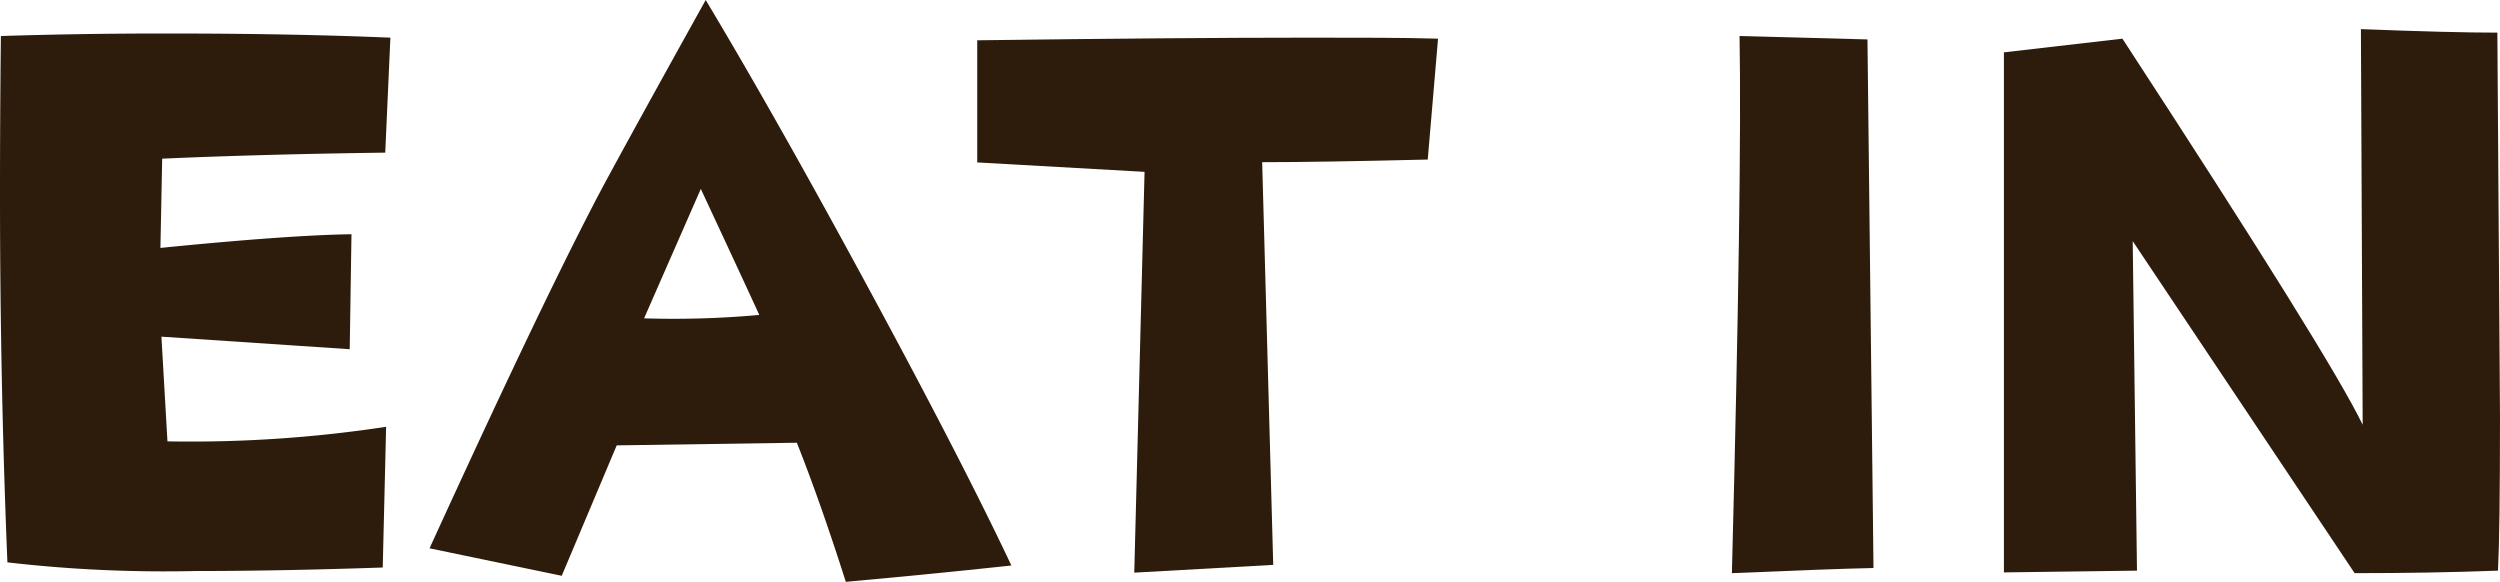 <svg xmlns="http://www.w3.org/2000/svg" width="199.16" height="46.35" viewBox="0 0 199.16 46.35"><defs><style>.cls-1{fill:#2d1c0b;}</style></defs><g id="レイヤー_2" data-name="レイヤー 2"><g id="コンテンツ"><path class="cls-1" d="M31.1,3l-.41,9.16q-9.84.13-17.77.48l-.14,7.11Q23,18.73,28,18.66l-.14,9.16-15-1,.48,8.34A103.2,103.2,0,0,0,30.76,34l-.27,11.21q-8.28.28-14.9.28a109.09,109.09,0,0,1-15-.69Q0,30.42,0,15.45,0,9.23.07,2.87q6.56-.21,13.6-.2Q23.18,2.67,31.1,3Z"/><path class="cls-1" d="M80.57,45.05q-7,.75-13.19,1.3-2-6.29-3.9-11.08l-14.35.21L44.75,45.87,34.22,43.68q8.47-18.53,13-27.27,1.36-2.67,9-16.41,5.86,9.78,13.53,24Q76.8,37.06,80.57,45.05Zm-20.1-20q-1-2.19-4.64-10L51.31,25.36A75.51,75.51,0,0,0,60.47,25.09Z"/><path class="cls-1" d="M114.56,3.08l-.82,9.63q-8.68.21-13.19.21L101.43,45l-11.07.62.82-31.93-13.33-.75V3.21Q94.05,3,104.37,3C108.48,3,111.87,3,114.56,3.08Z"/><path class="cls-1" d="M149.25,45.25q-3.36.07-11.28.41.81-31.5.61-42.79l10.19.27Z"/><path class="cls-1" d="M199,45.46c-3.69.14-7.5.2-11.42.2L169.9,19.21l.34,26.25-10.6.14V4.17l9.44-1.09q16.54,25.35,19.14,30.76l-.14-31.52q7.18.28,10.87.28l.21,30.62Q199.16,42.39,199,45.46Z"/></g></g></svg>